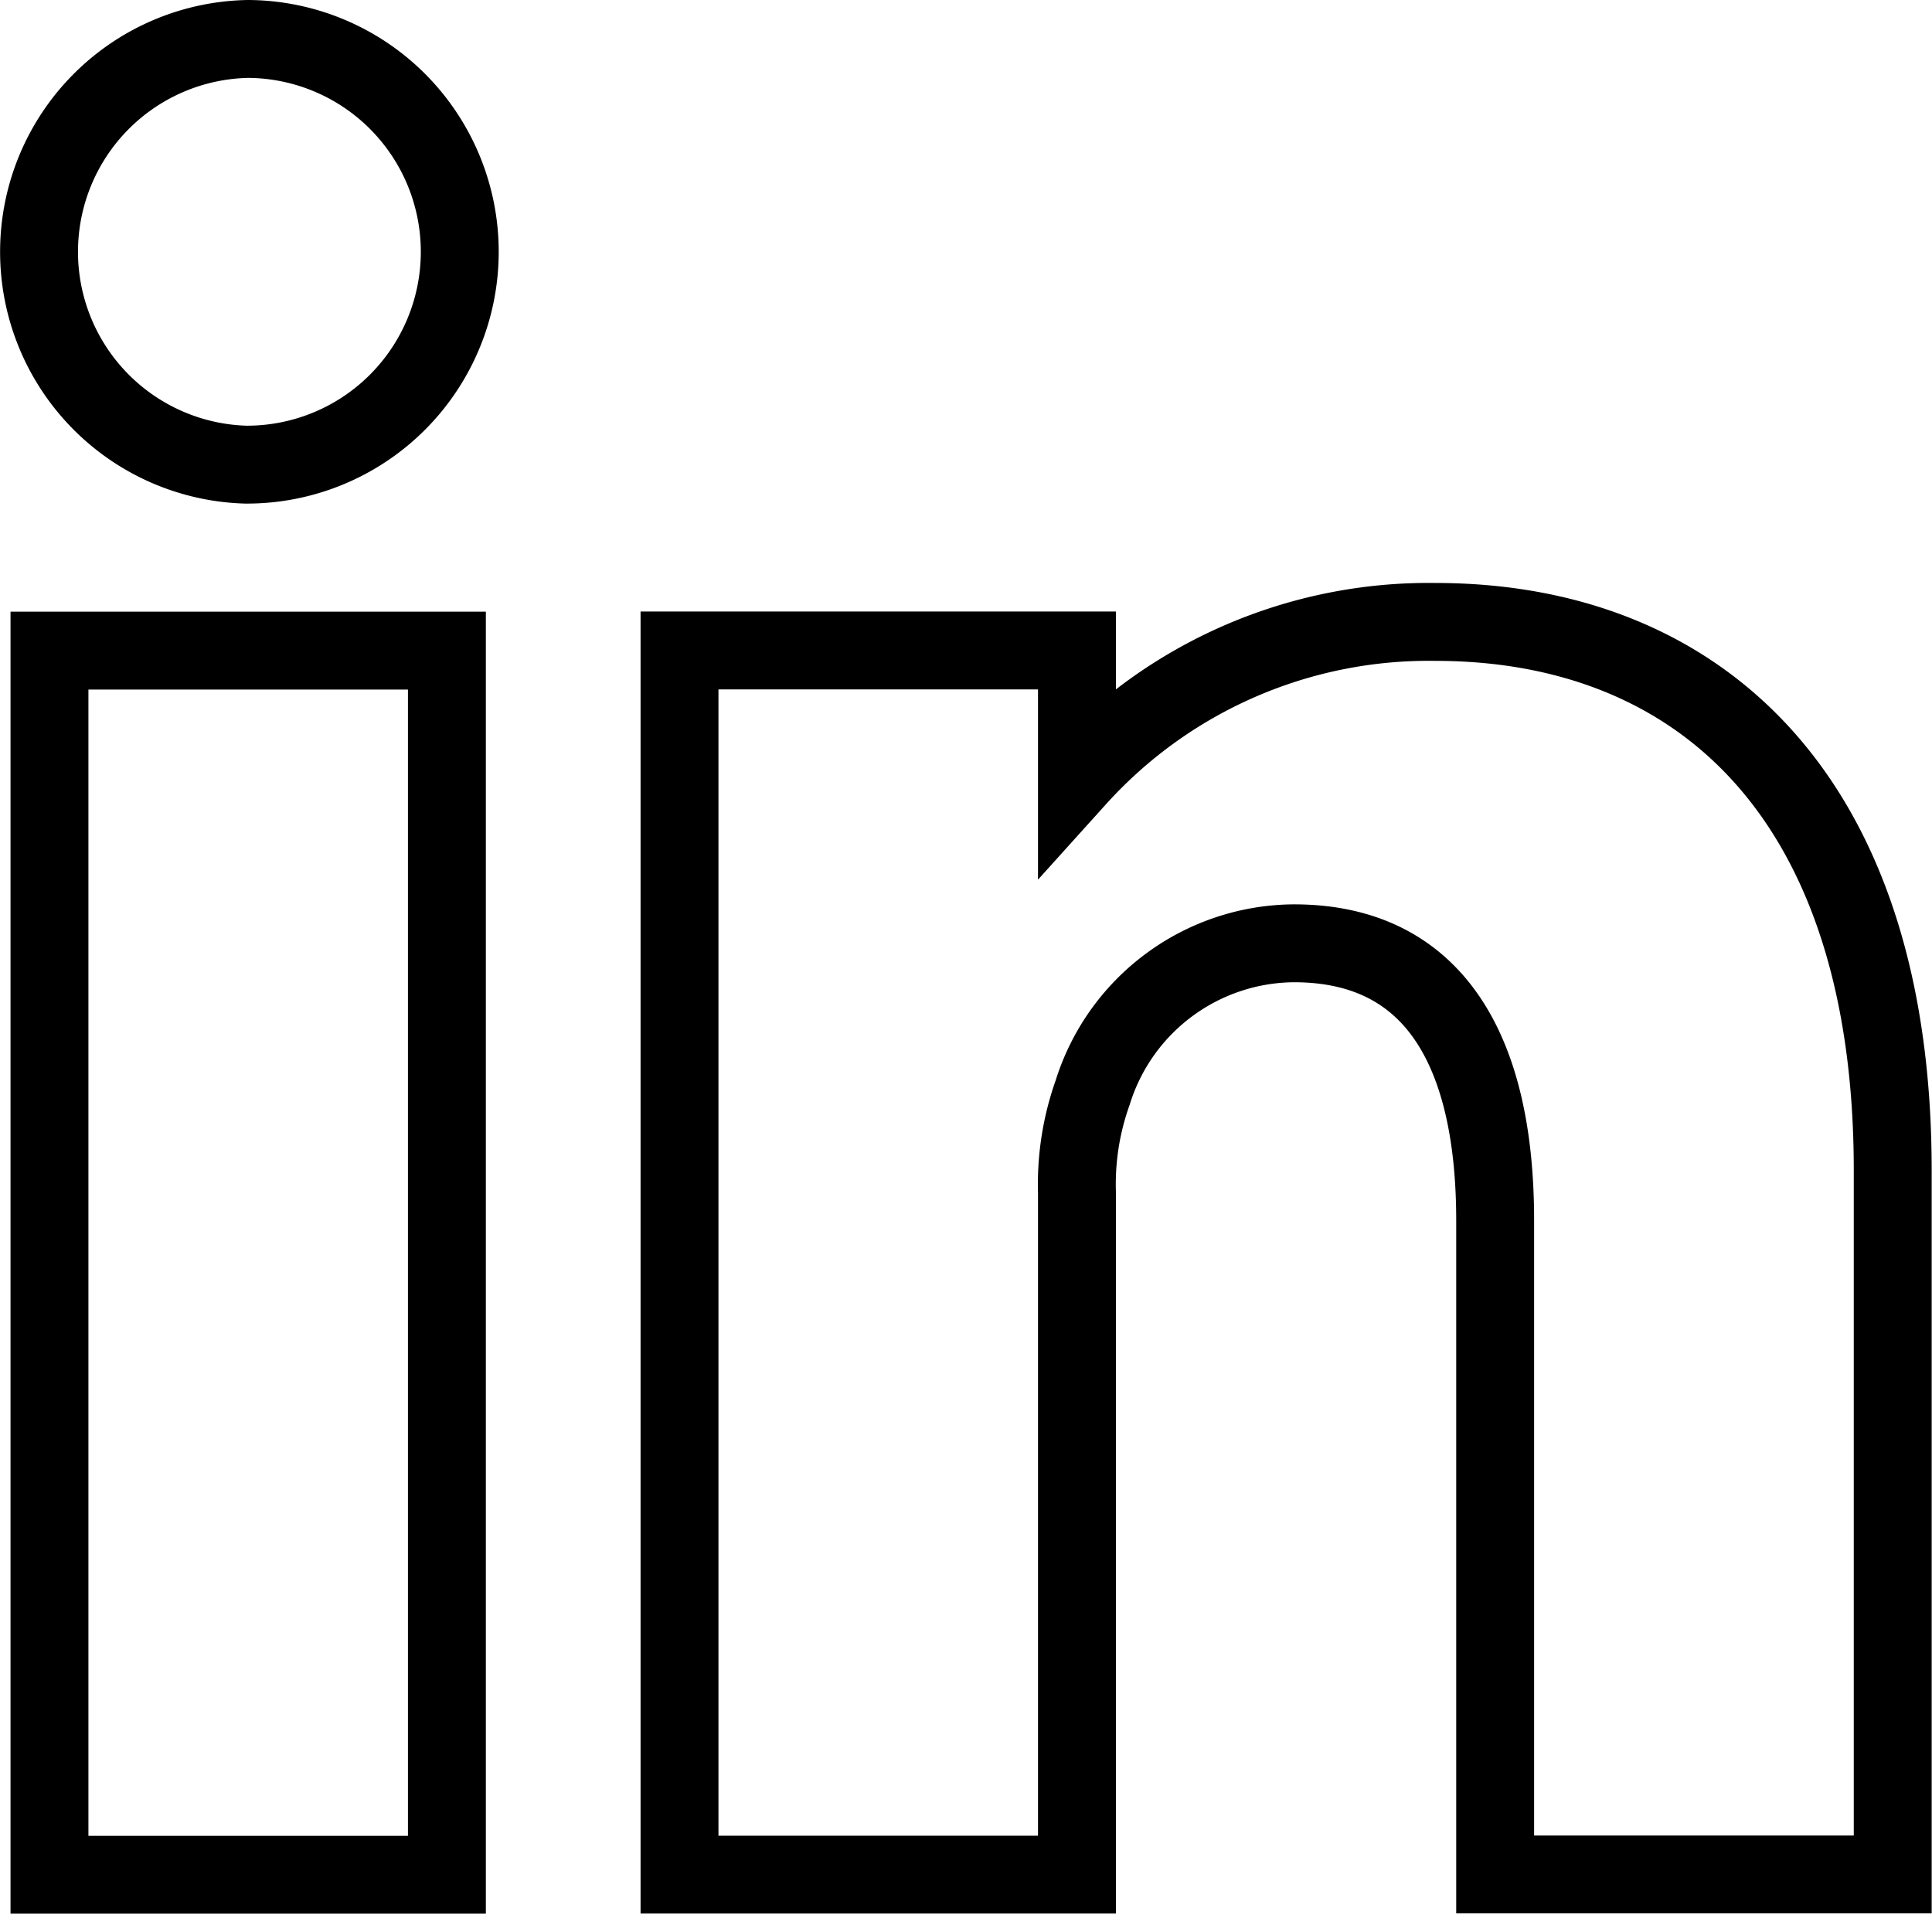 <?xml version="1.0" encoding="UTF-8"?>
<svg xmlns="http://www.w3.org/2000/svg" width="29.76" height="29.482" viewBox="0 0 29.76 29.482">
  <g id="linked-in" transform="translate(-671.529 -347.679)">
    <g id="Gruppe_139" data-name="Gruppe 139" transform="translate(672.291 357.702)">
      <rect id="Rechteck_249" data-name="Rechteck 249" width="6.122" height="18.858" transform="translate(0 0)" fill="none" stroke="#000" stroke-width="1.2"></rect>
    </g>
    <g id="Gruppe_140" data-name="Gruppe 140" transform="translate(672.129 348.279)">
      <path id="Pfad_253" data-name="Pfad 253" d="M1209.945,77.553a3.28,3.28,0,0,0-.04,6.558,3.279,3.279,0,1,0,.04-6.558Z" transform="translate(-1206.722 -77.553)" fill="none" stroke="#000" stroke-width="1.2"></path>
    </g>
    <g id="Gruppe_141" data-name="Gruppe 141" transform="translate(681.997 357.26)">
      <path id="Pfad_254" data-name="Pfad 254" d="M1237.823,95.26a7.294,7.294,0,0,0-5.521,2.409V95.7h-6.122v18.858h6.122V104.042a4.206,4.206,0,0,1,.242-1.531,3.27,3.27,0,0,1,3.1-2.3c2.214,0,3.1,1.732,3.1,4.27v10.075h6.124V103.719C1244.872,97.918,1241.852,95.26,1237.823,95.26Z" transform="translate(-1226.181 -95.26)" fill="none" stroke="#000" stroke-width="1.2"></path>
    </g>
  </g>
</svg>
